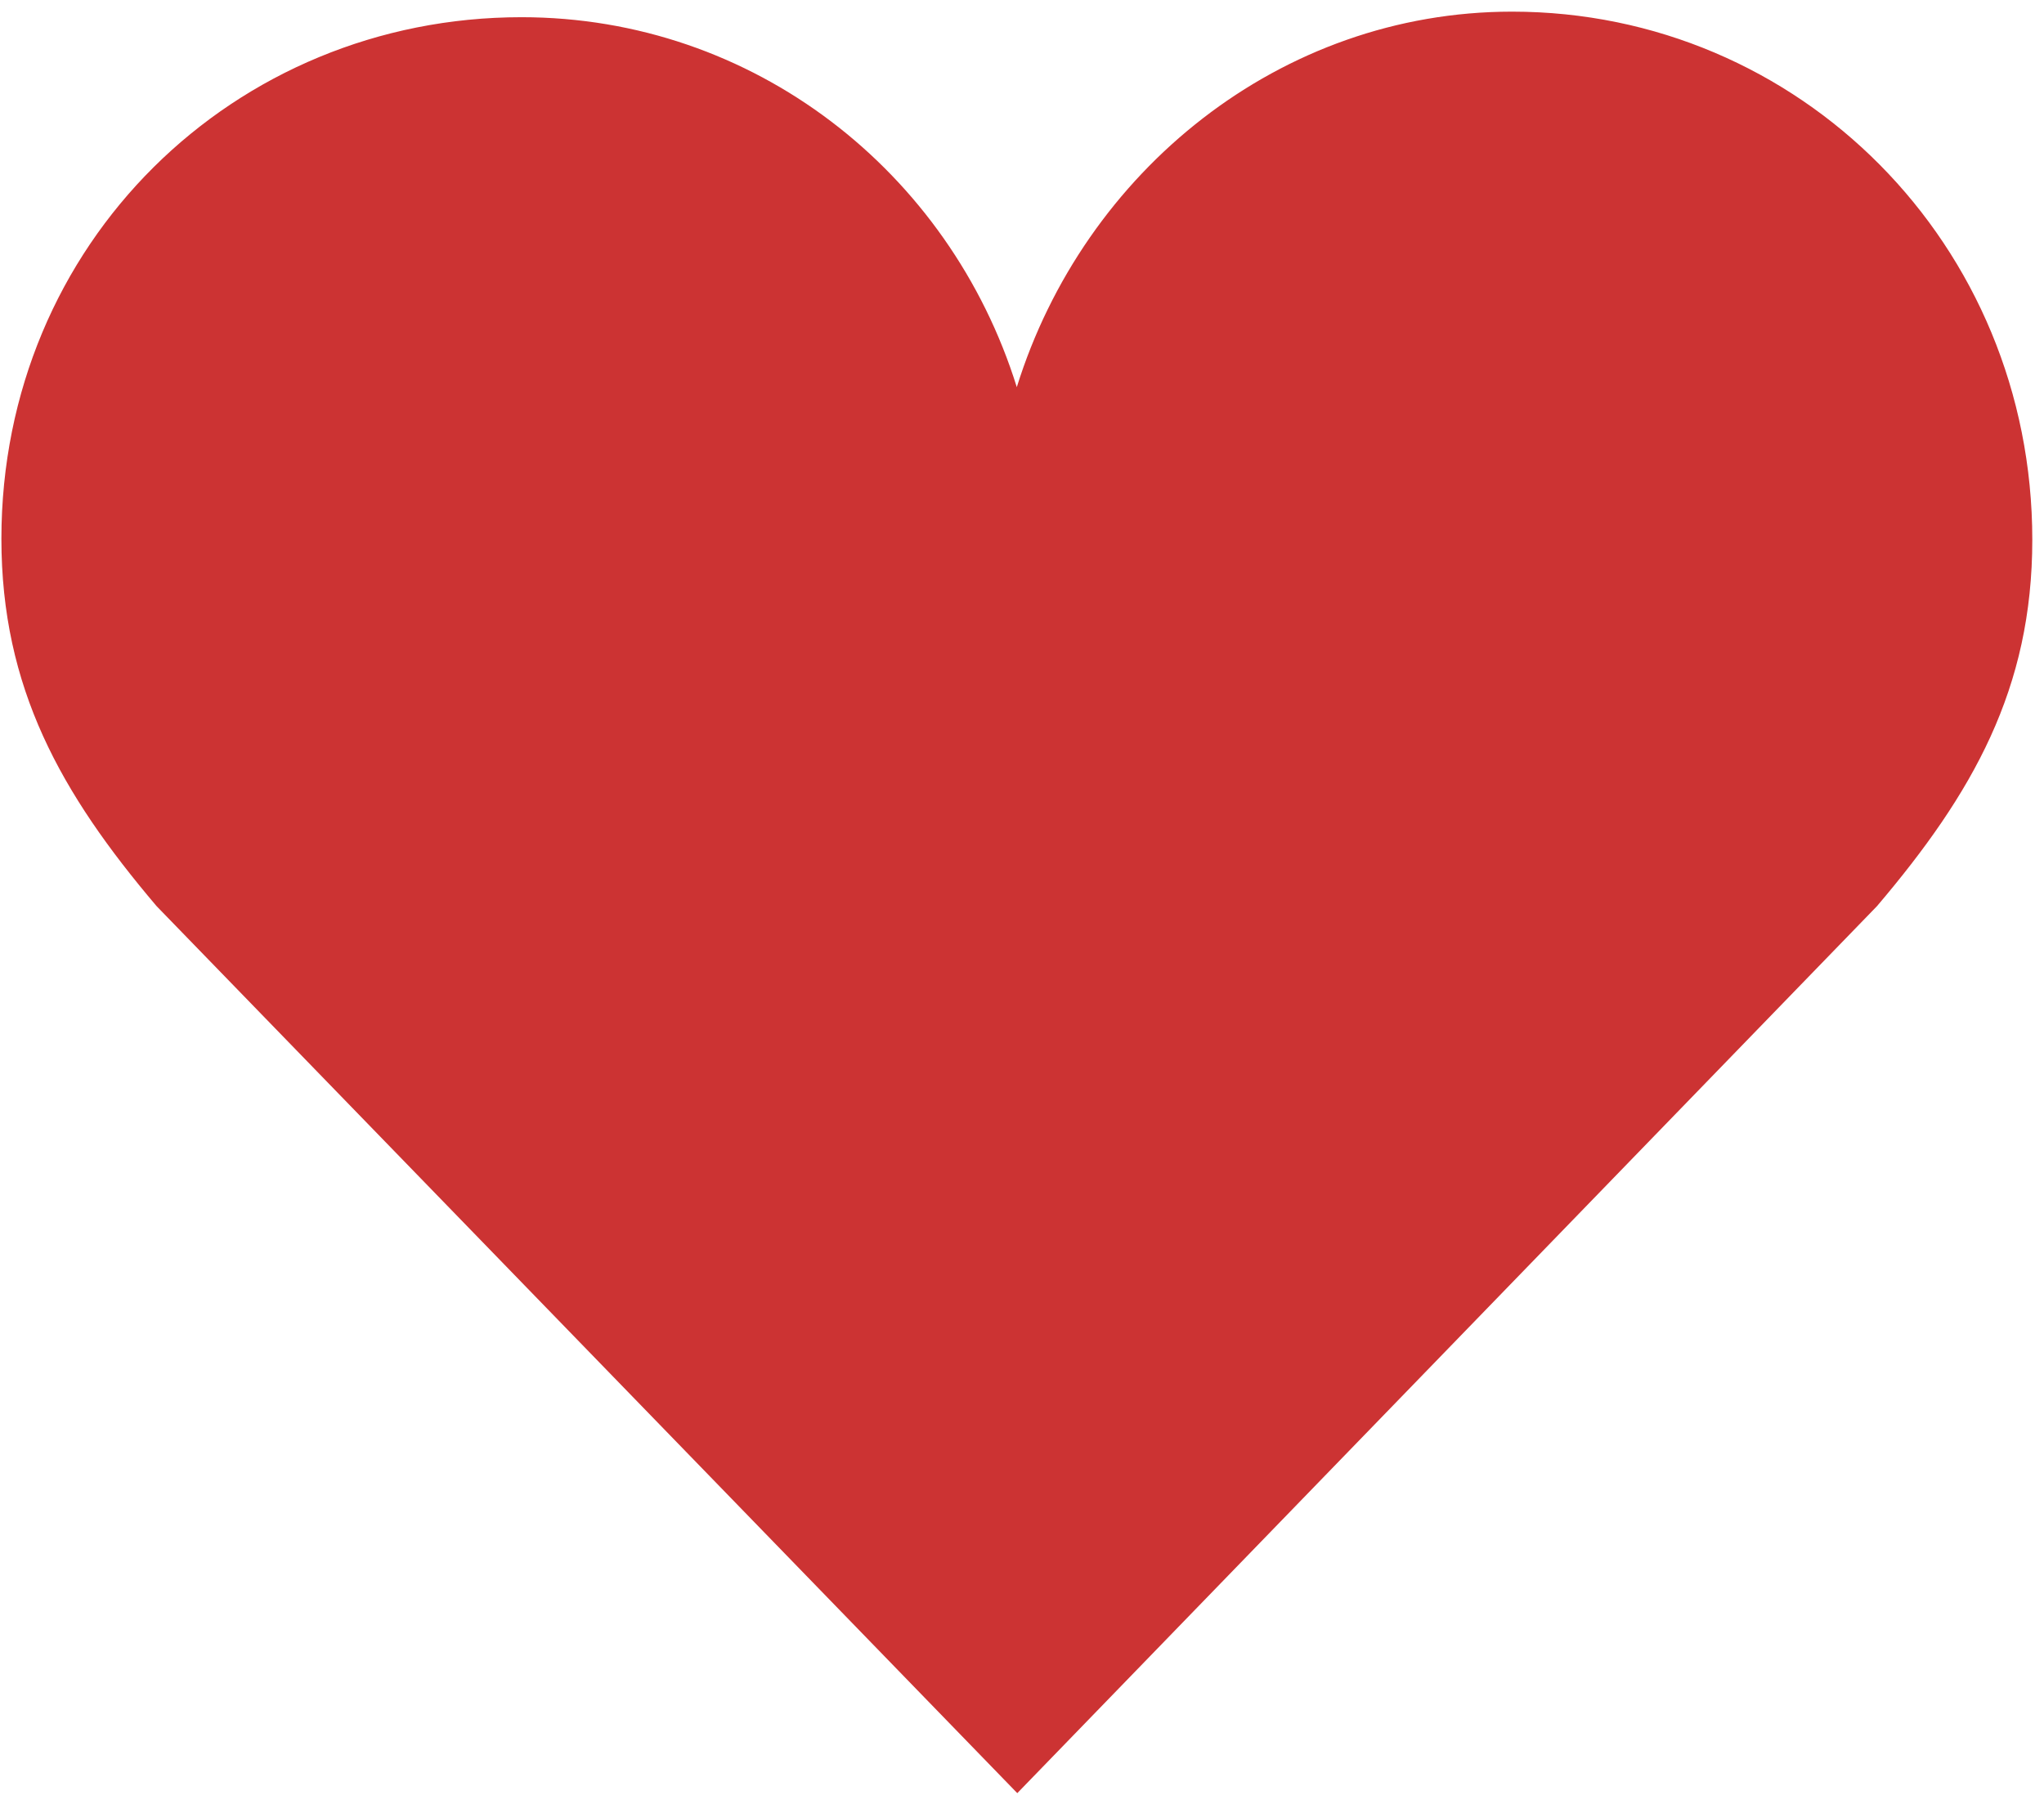 <svg width="156" height="137" viewBox="0 0 156 137" fill="none" xmlns="http://www.w3.org/2000/svg">
<path id="Heart 1" d="M155.107 41.203C155.107 18.641 137.32 0.889 115.402 0.889C97.704 0.889 82.732 13.08 77.603 29.554C72.47 13.083 57.498 1.313 39.8 1.313C17.877 1.313 0.107 18.559 0.107 41.129C0.107 52.518 4.646 60.564 11.95 69.174L77.64 136.889L143.254 69.174C150.565 60.564 155.107 52.582 155.107 41.203Z" fill="#CC3333"/>
</svg>
